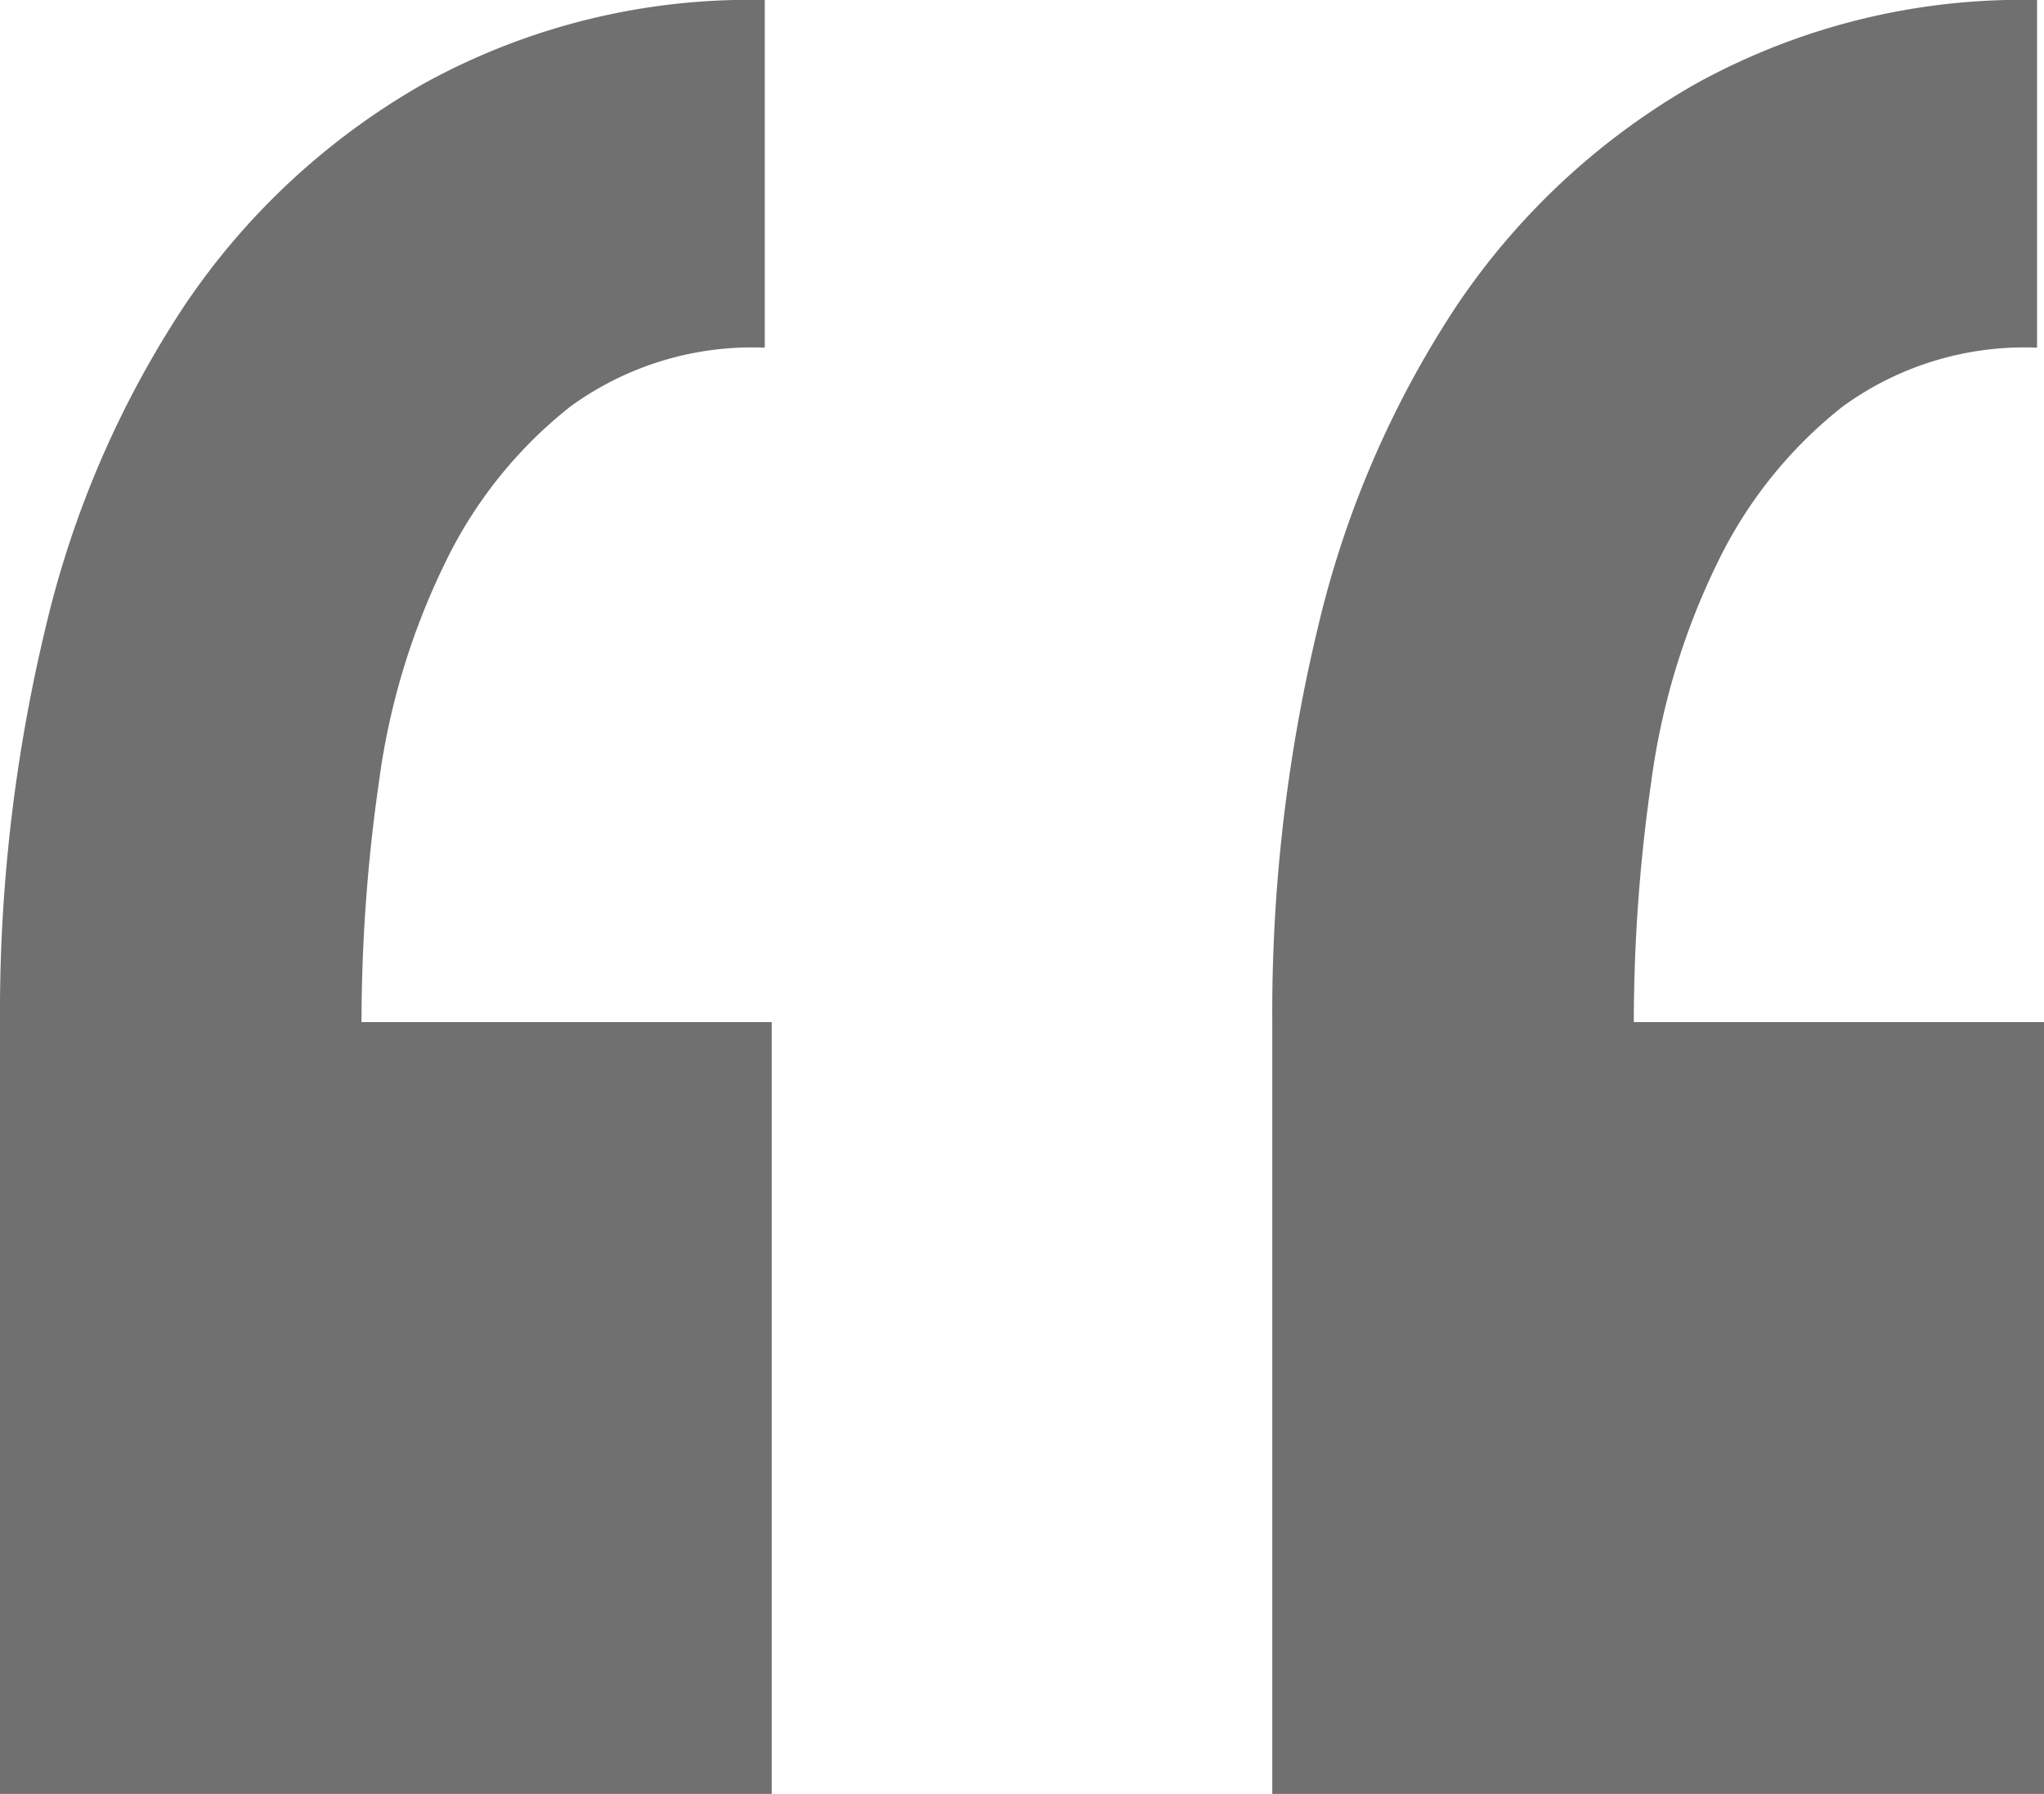 <svg xmlns="http://www.w3.org/2000/svg" width="17.64" height="15.48" viewBox="0 0 17.64 15.48">
  <path id="Path_1341" data-name="Path 1341" d="M10.62,29.64V22.98H7.08a14.624,14.624,0,0,1,.15-2.07,6.14,6.14,0,0,1,.57-1.89,3.843,3.843,0,0,1,1.08-1.35,2.667,2.667,0,0,1,1.68-.51v-3a5.823,5.823,0,0,0-2.94.72A6.14,6.14,0,0,0,5.55,16.8a8.6,8.6,0,0,0-1.2,2.79,14.194,14.194,0,0,0-.39,3.39v6.66Zm10.98,0V22.98H18.06a14.624,14.624,0,0,1,.15-2.07,6.14,6.14,0,0,1,.57-1.89,3.843,3.843,0,0,1,1.08-1.35,2.667,2.667,0,0,1,1.68-.51v-3a5.823,5.823,0,0,0-2.94.72,6.14,6.14,0,0,0-2.07,1.92,8.6,8.6,0,0,0-1.2,2.79,14.194,14.194,0,0,0-.39,3.39v6.66Z" transform="translate(-3.96 -14.16)" fill="#707070"/>
</svg>
